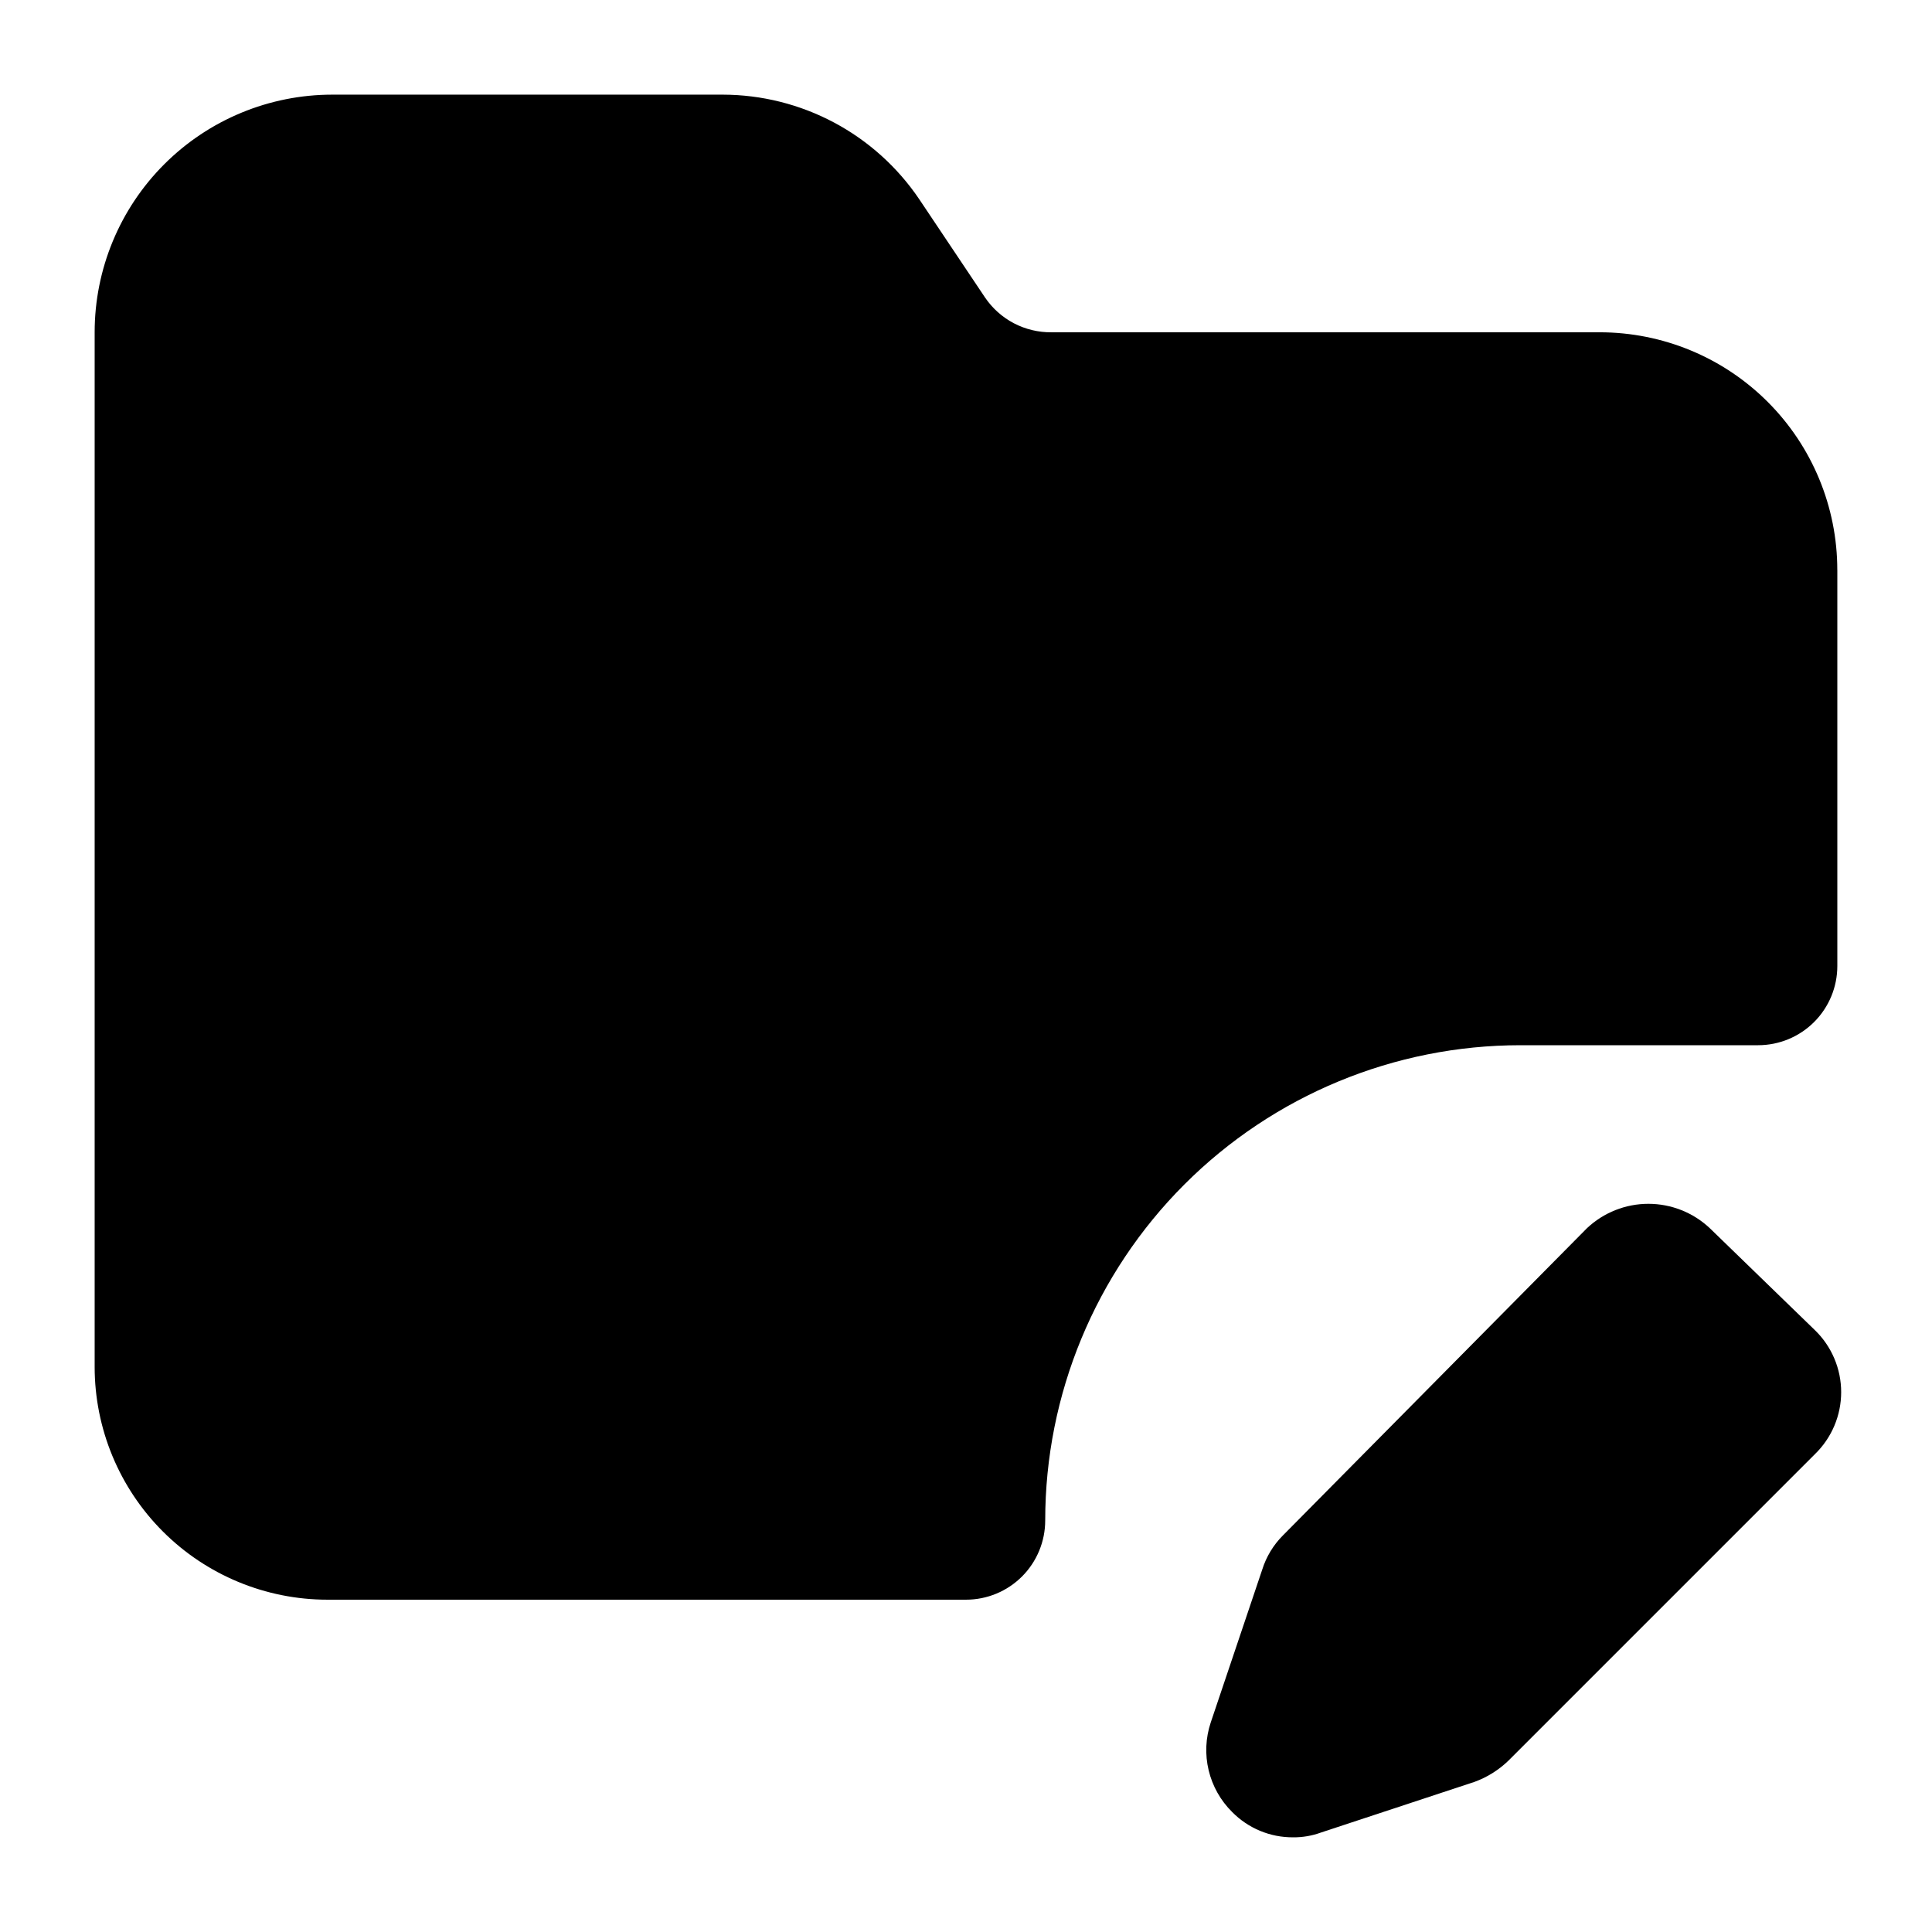 <?xml version="1.0" encoding="UTF-8"?>
<!-- Uploaded to: SVG Repo, www.svgrepo.com, Generator: SVG Repo Mixer Tools -->
<svg fill="#000000" width="800px" height="800px" version="1.1" viewBox="144 144 512 512" xmlns="http://www.w3.org/2000/svg">
 <g>
  <path d="m597.11 469.48c-4.402-4.144-10.223-6.457-16.27-6.457s-11.867 2.312-16.27 6.457l-80.609 81.449c-2.516 2.527-4.387 5.625-5.457 9.027l-13.645 40.516c-1.363 4.086-1.559 8.477-0.555 12.668s3.156 8.023 6.223 11.055c2.106 2.141 4.625 3.844 7.398 4.996 2.777 1.152 5.758 1.738 8.766 1.719 2.504 0.023 4.992-0.402 7.344-1.258l40.727-13.438c3.375-1.227 6.453-3.16 9.027-5.664l81.238-81.242c2.184-2.133 3.918-4.68 5.102-7.488 1.188-2.812 1.797-5.836 1.797-8.883 0-3.055-0.609-6.074-1.797-8.887-1.184-2.812-2.918-5.359-5.102-7.488z"/>
  <path d="m630.91 295.04v104.96c0 5.566-2.211 10.906-6.148 14.844-3.934 3.934-9.277 6.148-14.844 6.148h-62.977c-33.402 0-65.438 13.266-89.059 36.891-23.625 23.621-36.891 55.656-36.891 89.059 0 5.57-2.215 10.91-6.148 14.844-3.938 3.938-9.277 6.148-14.844 6.148h-169.2c-16.367 0-32.066-6.5-43.637-18.074-11.574-11.574-18.078-27.273-18.078-43.641v-274.16c0-16.703 6.637-32.723 18.445-44.531s27.828-18.445 44.531-18.445h103.49c10.277 0.02 20.398 2.555 29.473 7.383 9.074 4.832 16.828 11.809 22.586 20.328l17.422 26.027c1.949 2.879 4.574 5.231 7.652 6.844 3.078 1.609 6.508 2.434 9.984 2.394h145.26c16.703 0 32.723 6.633 44.531 18.445 11.812 11.809 18.445 27.828 18.445 44.531z"/>
 </g>
</svg>